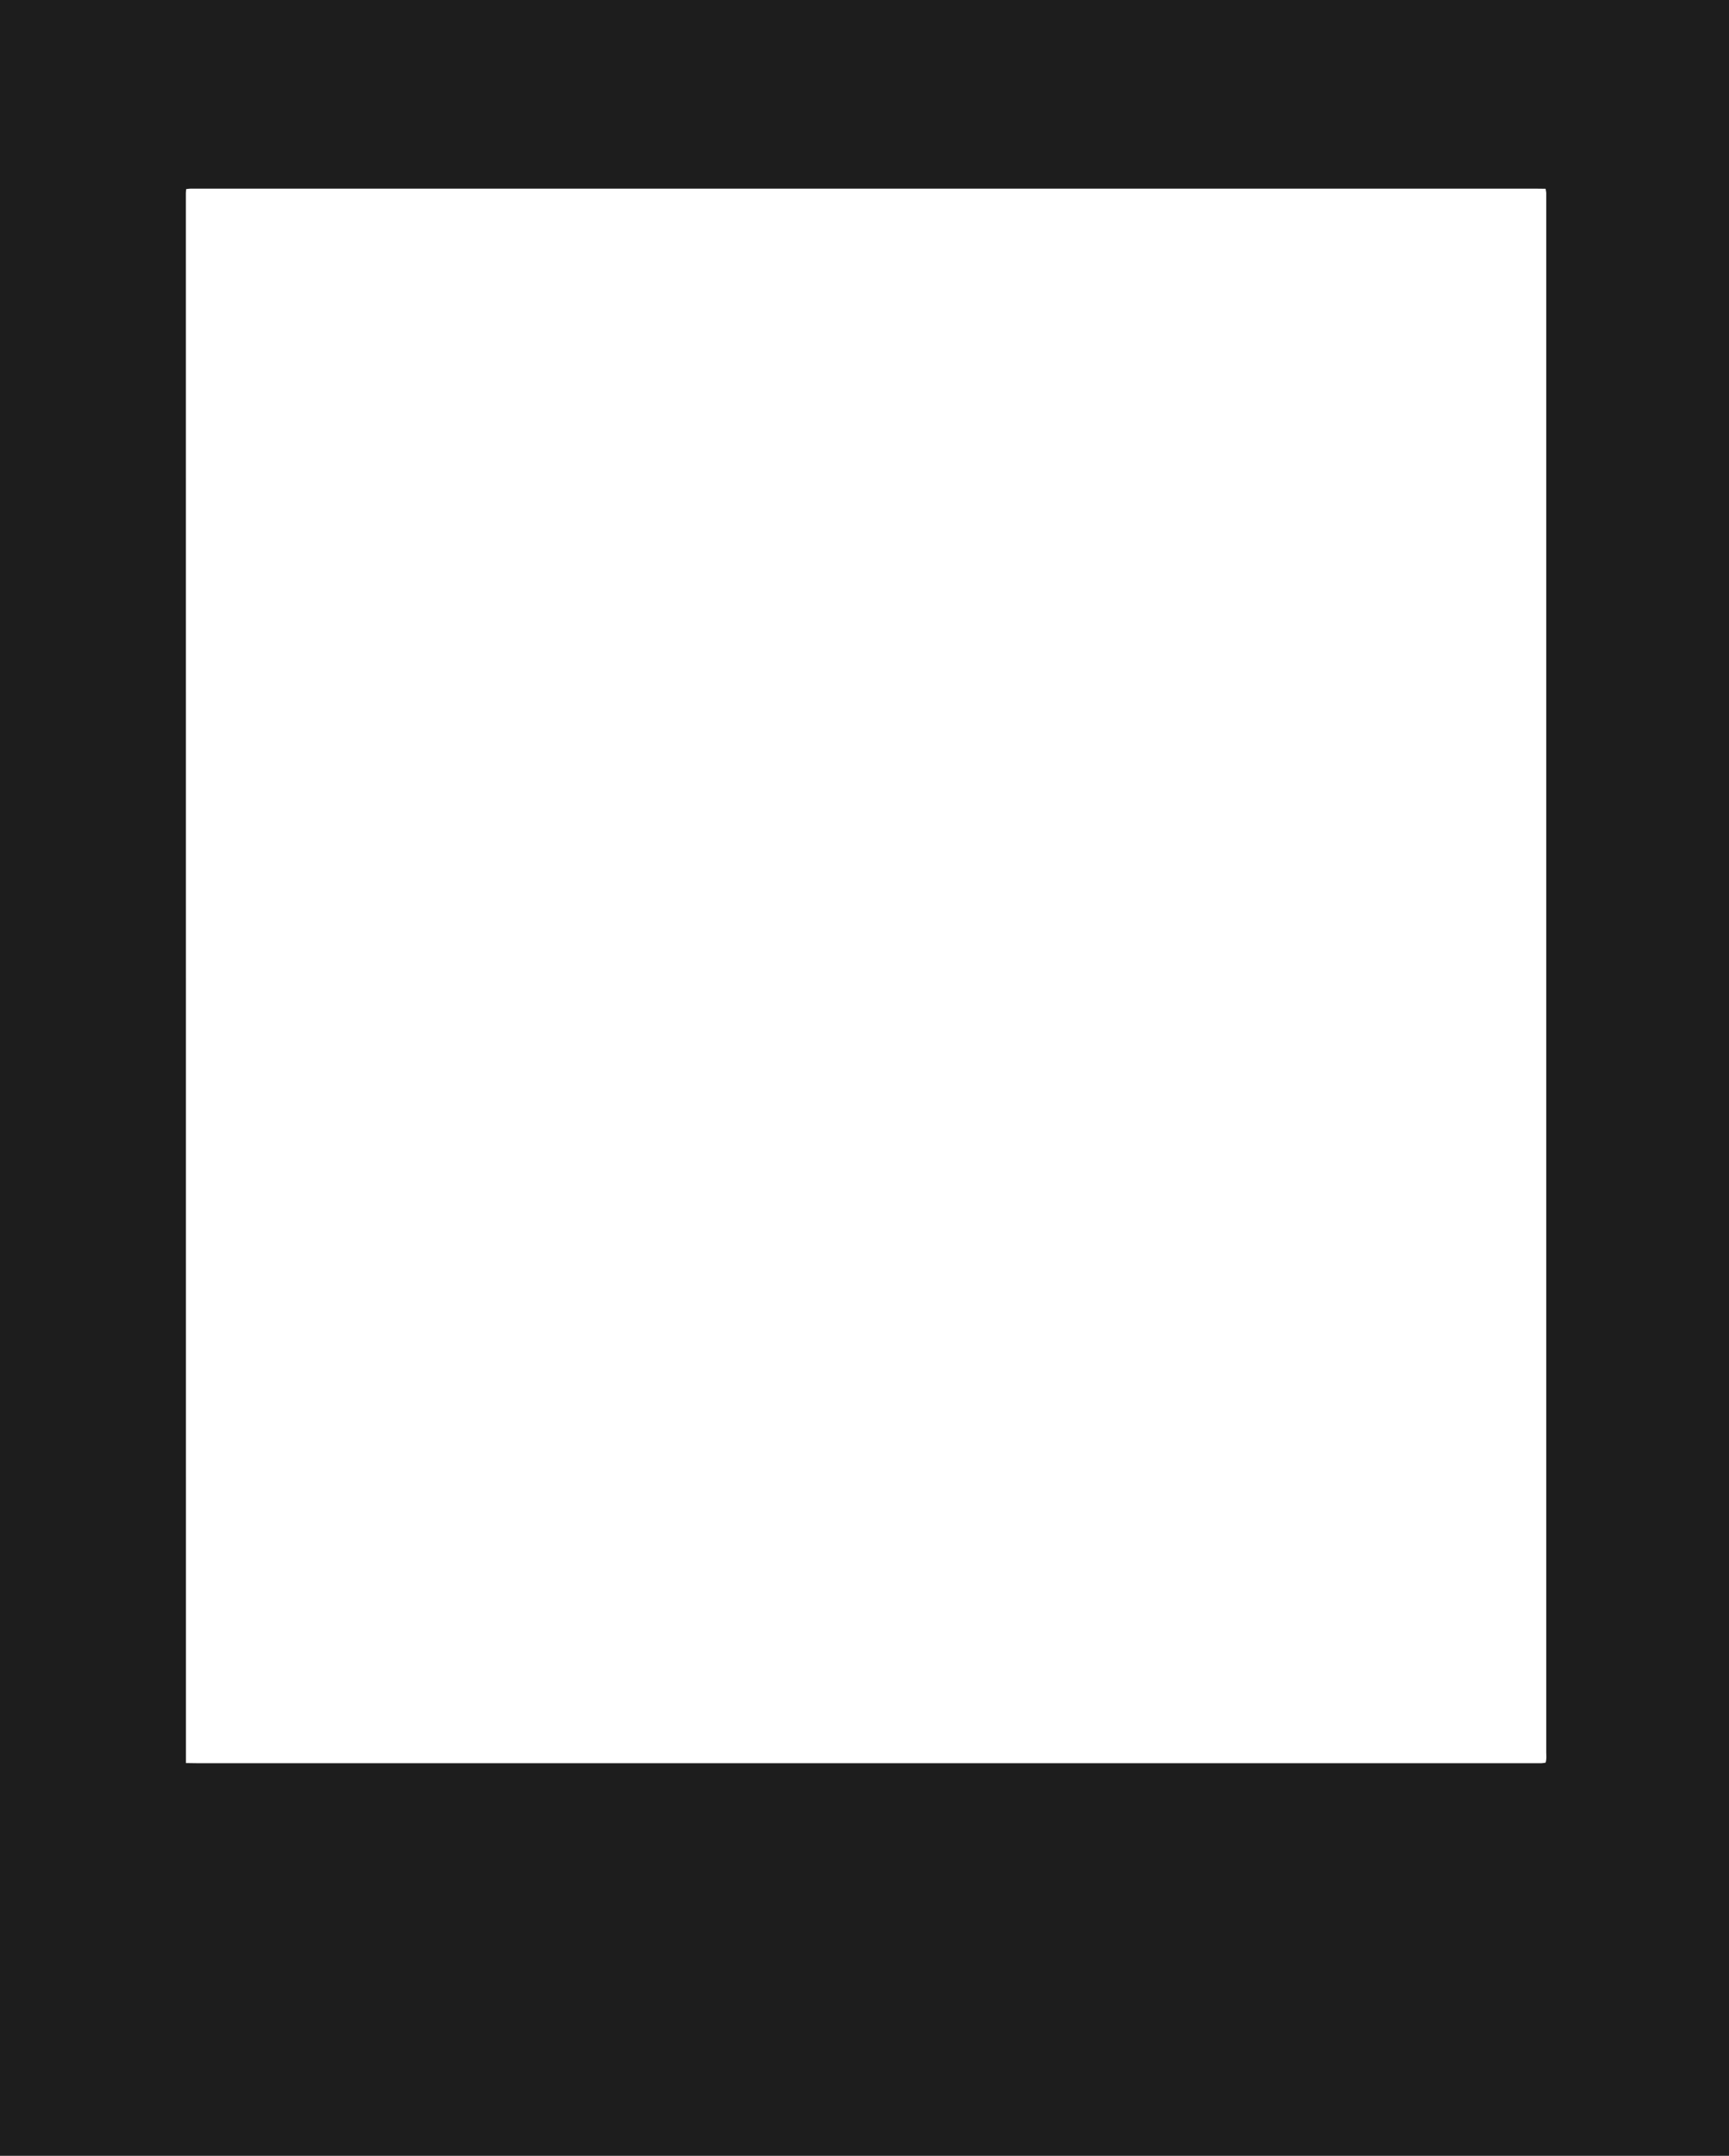 <svg id="Laag_1" data-name="Laag 1" xmlns="http://www.w3.org/2000/svg" viewBox="0 0 1150.8 1434.24"><path d="M0,0H1150.8V1434.24H0ZM123.74,1172.94c2.87,0,5.08.1,7.29.1h890.65c1.44,0,2.88,0,4.32,0,.92,0,1.83-.24,2.73-.36.8-2.4.44-4.65.44-6.86q0-516.45,0-1032.91c0-1.44,0-2.89,0-4.32,0-.91-.25-1.81-.42-3-2.61,0-5-.09-7.35-.09H131.7c-1.6,0-3.2,0-4.79,0-.92,0-1.83.19-3,.31-.09,1-.21,1.81-.21,2.57Q123.73,650.32,123.74,1172.94Z" fill="#1d1d1d"/></svg>